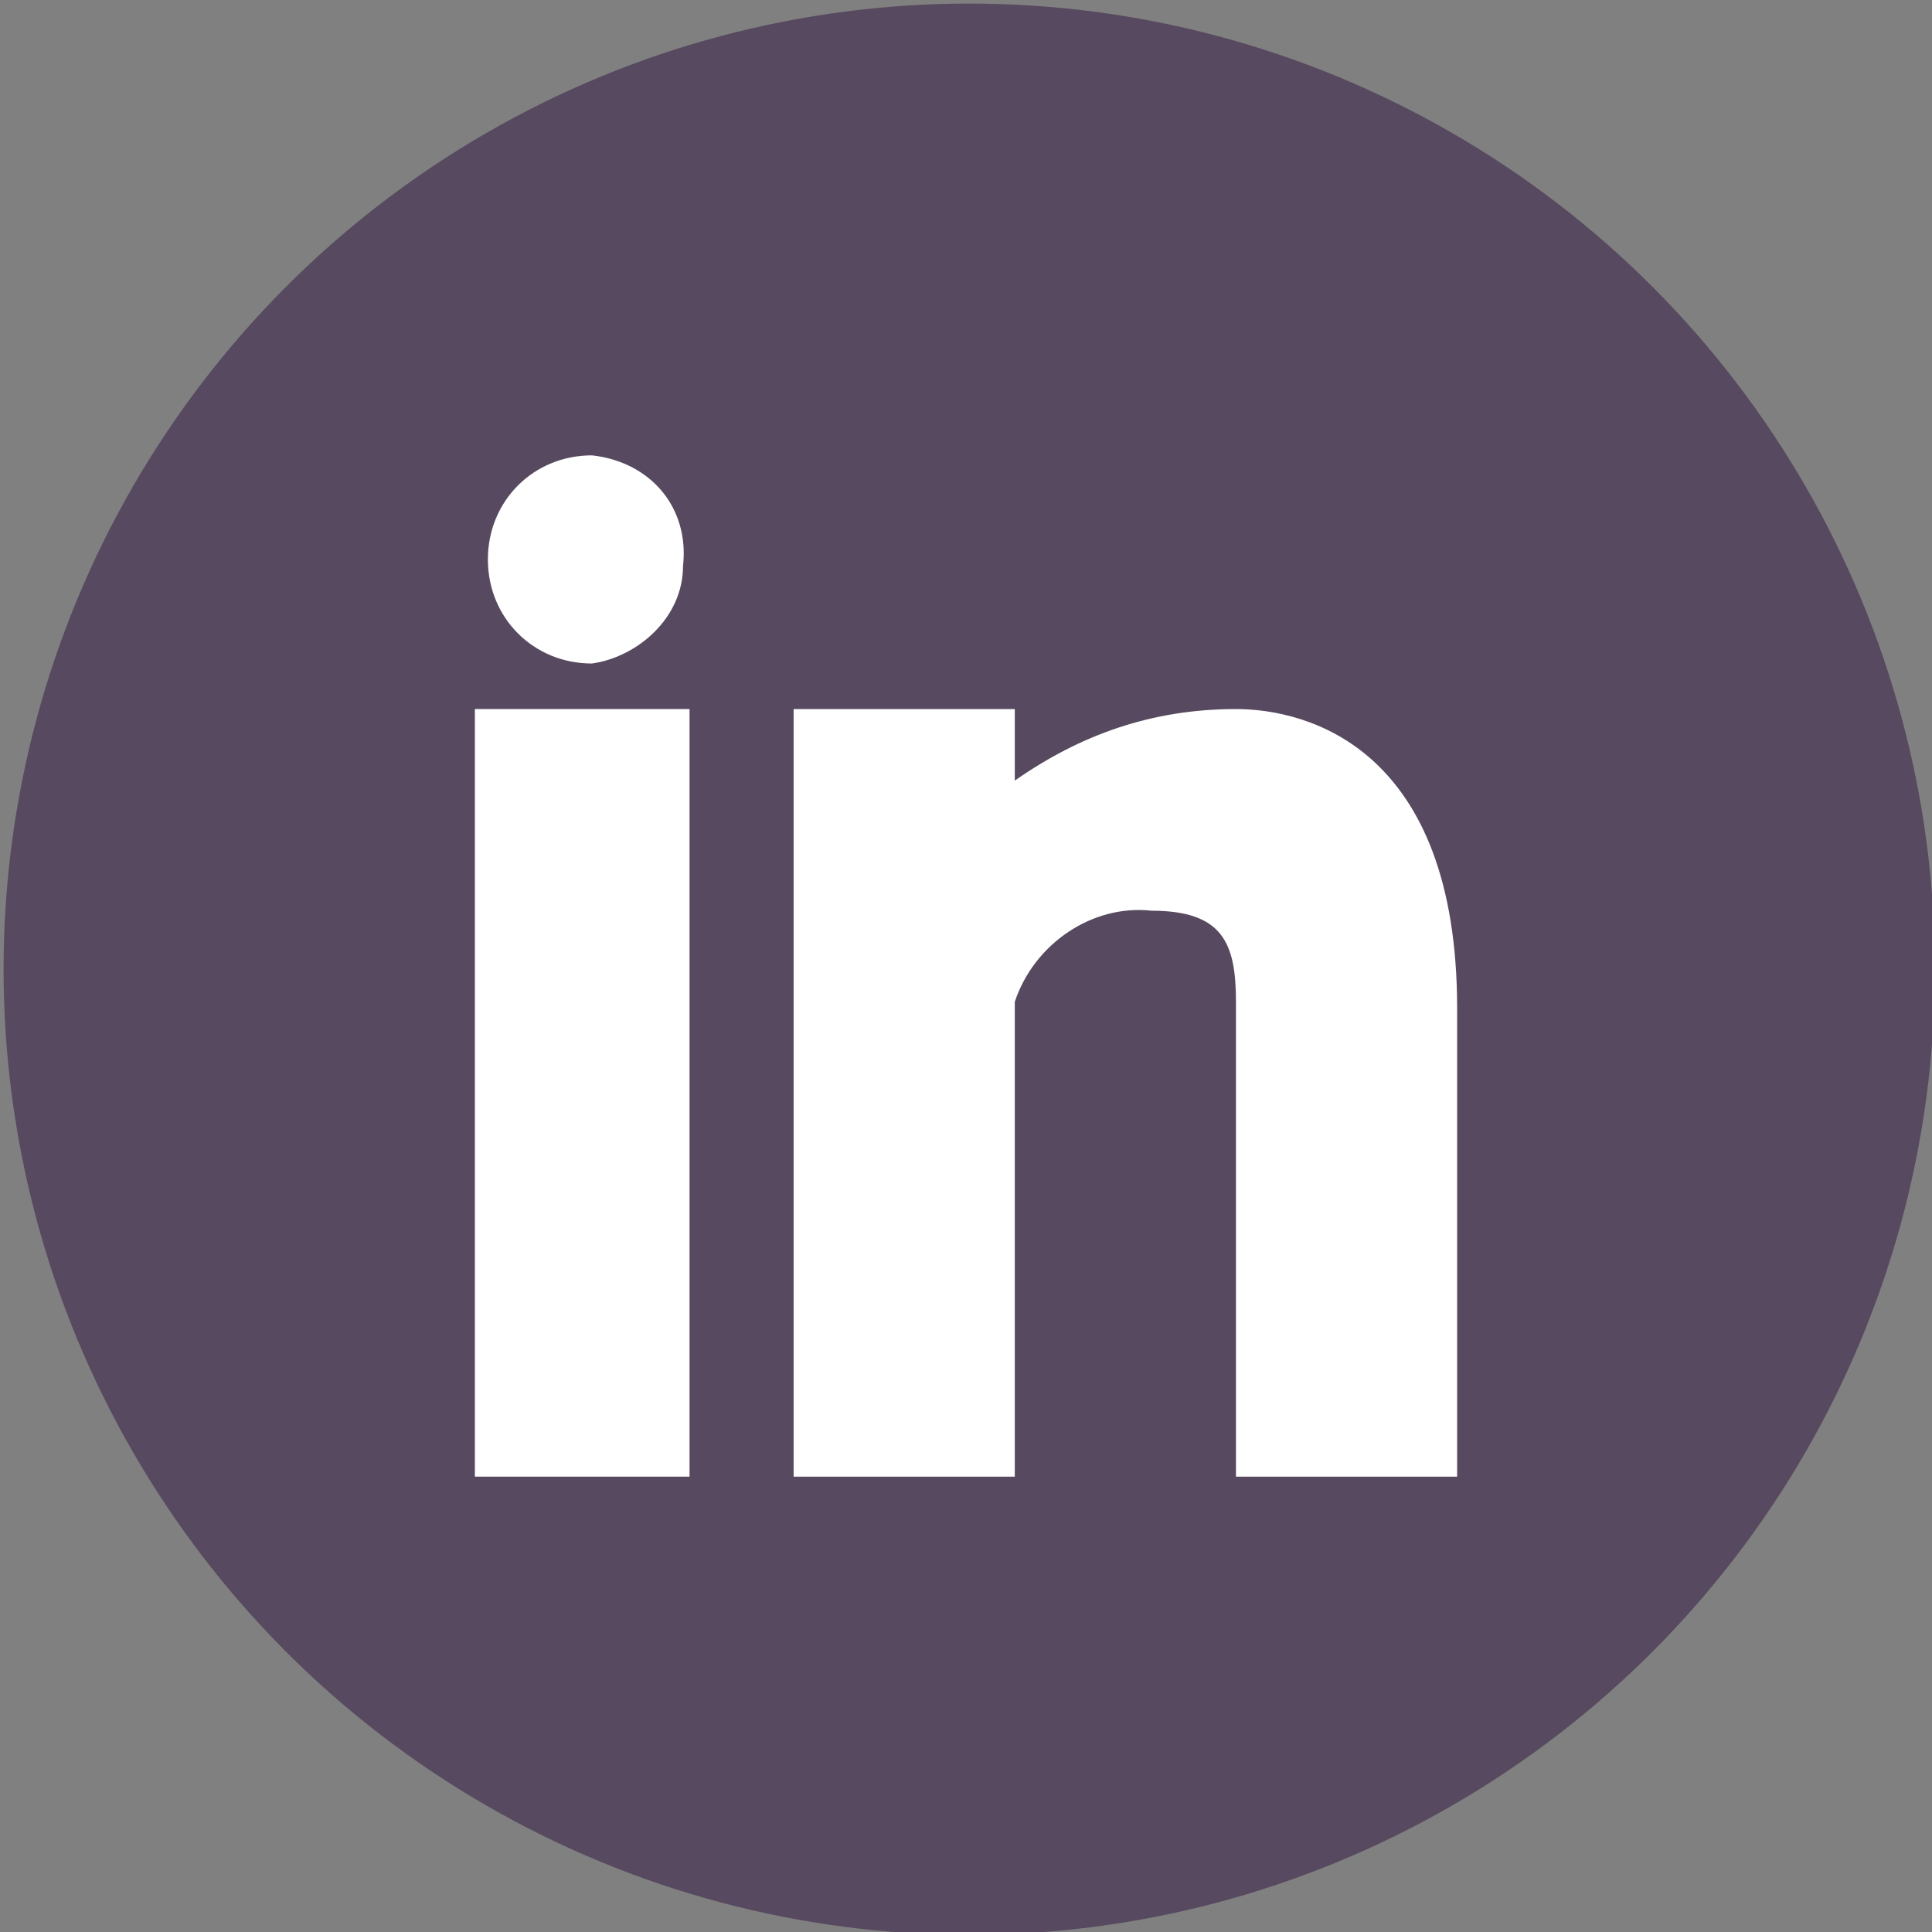 <?xml version="1.0" encoding="utf-8"?>
<!-- Generator: Adobe Illustrator 25.4.1, SVG Export Plug-In . SVG Version: 6.00 Build 0)  -->
<svg version="1.1" id="Layer_1" xmlns="http://www.w3.org/2000/svg" xmlns:xlink="http://www.w3.org/1999/xlink" x="0px" y="0px"
	 viewBox="0 0 29.7 29.7" style="enable-background:new 0 0 29.7 29.7;" xml:space="preserve">
<rect x="0" y="0" width="29.7" height="29.7" fill="#808080" stroke="none"/>
<style type="text/css">
	.st0{fill:#57495F;stroke:#57495F;stroke-width:0.69;stroke-miterlimit:10;}
	.st1{fill-rule:evenodd;clip-rule:evenodd;fill:#FFFFFF;}
</style>
<g id="Layer_2_00000040563040461958931770000017664901129480536761_">
	<g id="Layer_1-2">
		<circle class="st0" cx="14.9" cy="14.9" r="14.5"/>
		<path class="st1" d="M22.4,22.7H19v-7.3c0-0.9-0.2-1.4-1.3-1.4c-0.9-0.1-1.8,0.5-2.1,1.4v7.3h-3.4V10.9h3.4V12
			c1-0.7,2.1-1.1,3.4-1.1c1.1,0,3.4,0.6,3.4,4.6V22.7z"/>
		<path class="st1" d="M9.1,10.2L9.1,10.2c-0.9,0-1.6-0.7-1.6-1.6S8.2,7,9.1,7c0.9,0.1,1.5,0.8,1.4,1.7C10.5,9.5,9.8,10.1,9.1,10.2
			L9.1,10.2z"/>
		<polygon class="st1" points="10.6,22.7 10.6,22.7 7.3,22.7 7.3,10.9 10.6,10.9 		"/>
	</g>
</g>
</svg>
